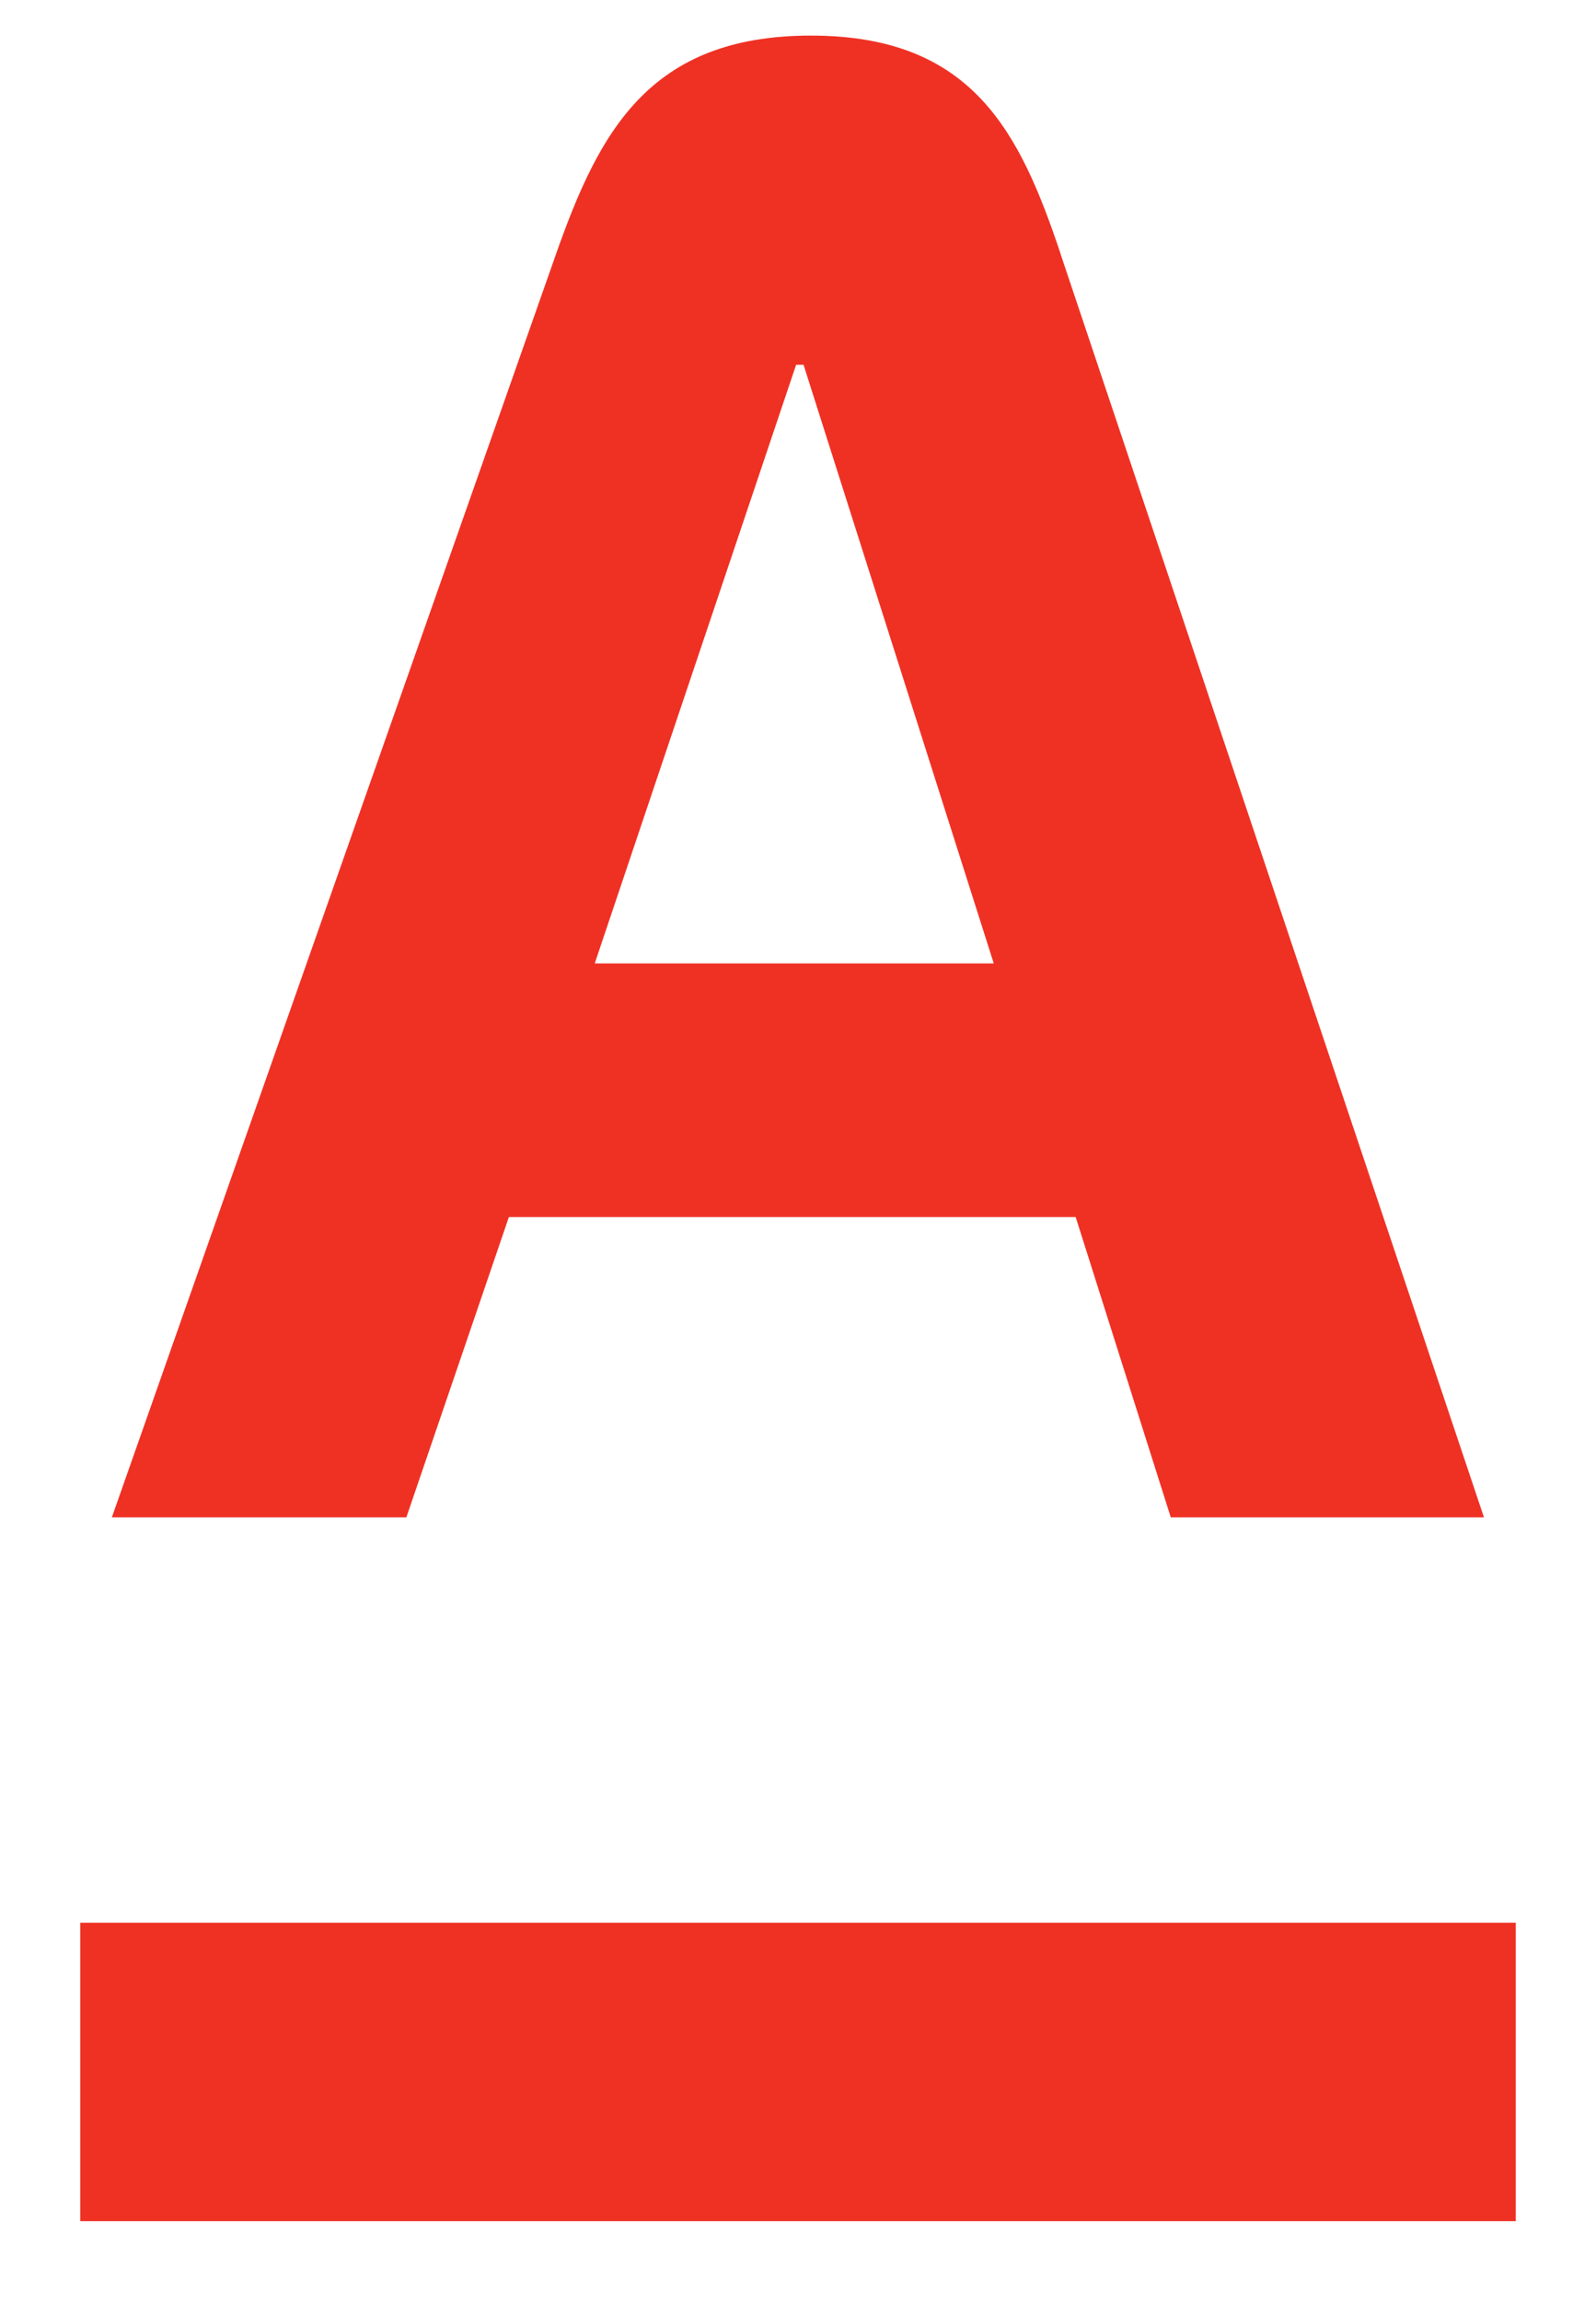<svg width="34" height="49" viewBox="0 0 34 49" fill="none" xmlns="http://www.w3.org/2000/svg">
<g clip-path="url(#clip0_1428_131)">
<path d="M32.291 40.945H1.709V47.3H32.291V40.945Z" fill="#EF3124"/>
<mask id="mask0_1428_131" style="mask-type:luminance" maskUnits="userSpaceOnUse" x="-23" y="-15" width="80" height="80">
<path d="M57 -15H-23V65H57V-15Z" fill="white"/>
</mask>
<g mask="url(#mask0_1428_131)">
<path d="M22.597 5.413C21.726 2.812 20.72 0.758 17.276 0.758C13.832 0.758 12.763 2.803 11.844 5.413L2.383 32.312H8.657L10.841 25.917H22.915L24.941 32.312H31.613L22.595 5.413H22.597ZM12.67 20.516L16.96 7.768H17.118L21.17 20.516H12.67Z" fill="#EF3124"/>
</g>
</g>
<defs>
<clipPath id="clip0_1428_131">
<rect width="34" height="49" fill="white"/>
</clipPath>
</defs>
</svg>

